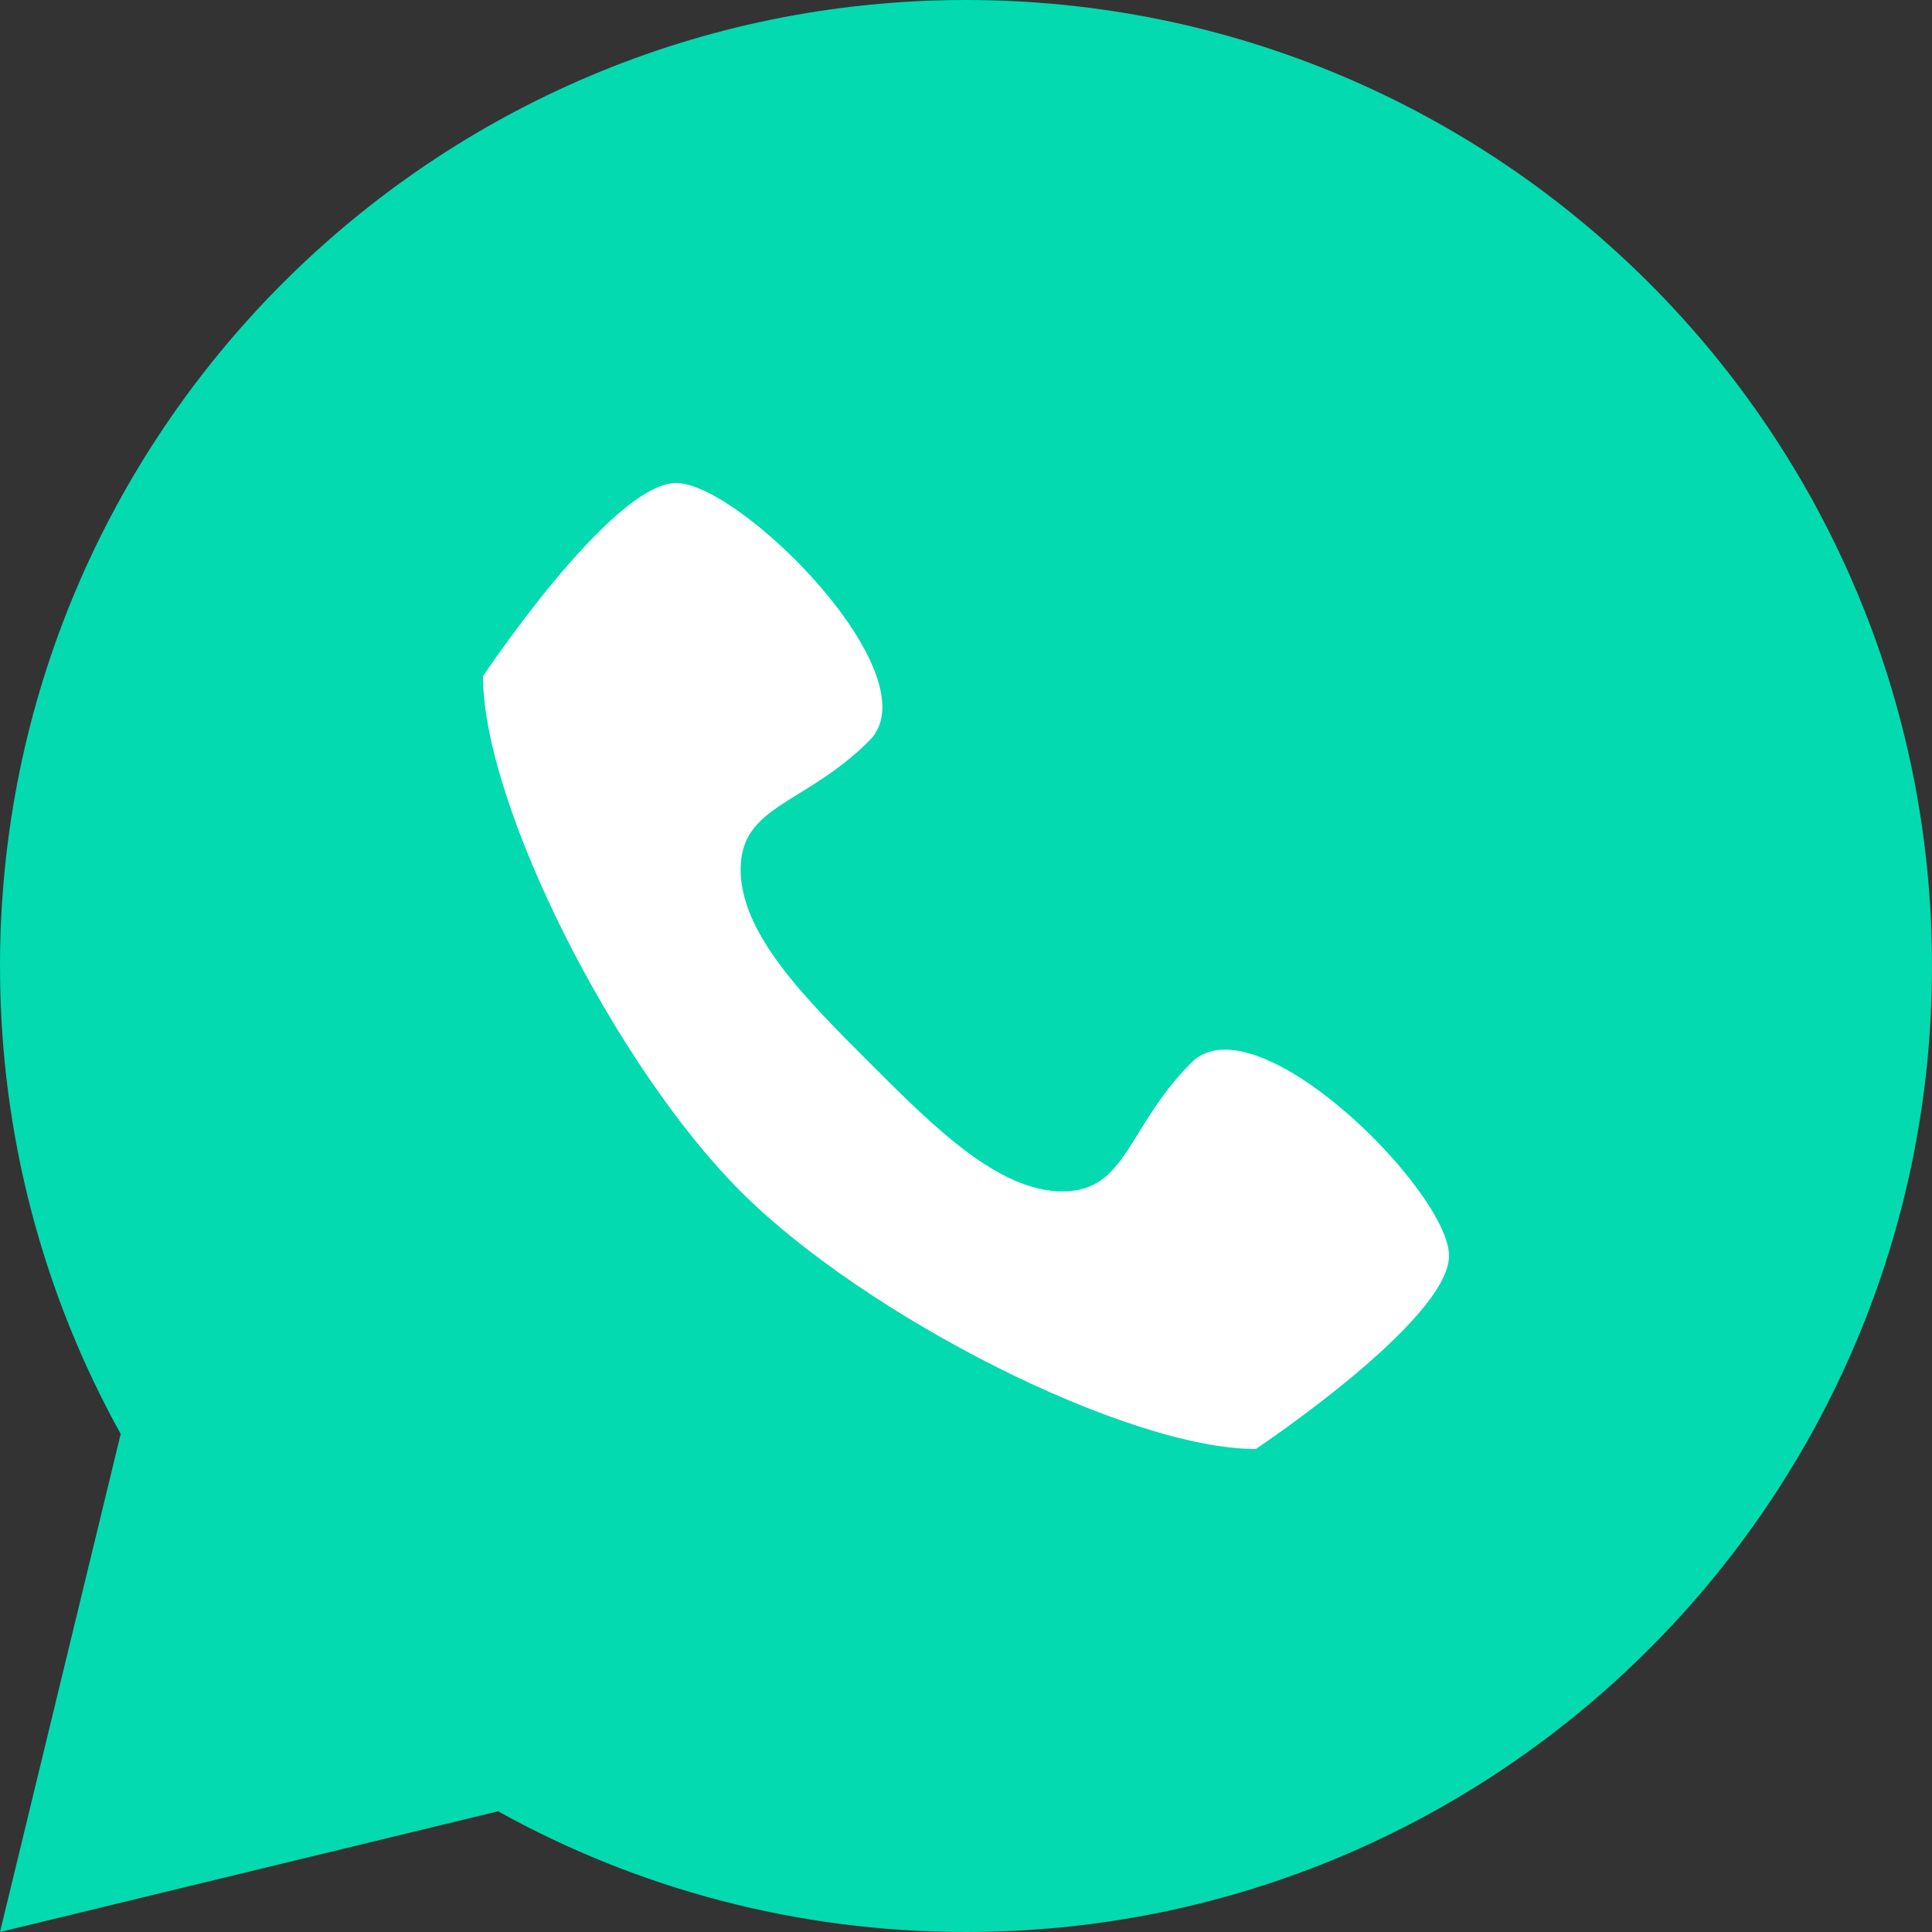 <?xml version="1.0" encoding="UTF-8"?>
<svg width="44px" height="44px" viewBox="0 0 44 44" version="1.1" xmlns="http://www.w3.org/2000/svg" xmlns:xlink="http://www.w3.org/1999/xlink">
    <rect x="0" y="0" width="44" height="44" fill="#333333" stroke="none"/>
    <!-- Generator: Sketch 63.1 (92452) - https://sketch.com -->
    <title>whatsapp</title>
    <desc>Created with Sketch.</desc>
    <g id="Page-1" stroke="none" stroke-width="1" fill="none" fill-rule="evenodd">
        <g id="GP_Desktop_Detail" transform="translate(-275, -4653)">
            <g id="whatsapp" transform="translate(275, 4653)">
                <path d="M22,0 C34.15,0 44,9.85 44,22 C44,34.15 34.15,44 22,44 C18.133,44 14.5,43.003 11.343,41.251 L1.77635684e-15,44 L2.749,32.657 C0.997,29.5 -1.8189894e-12,25.867 -1.8189894e-12,22 C-1.8189894e-12,9.85 9.85,0 22,0 Z" id="Combined-Shape" fill="#03DAAF"></path>
                <path d="M27.133,24.2 C25.667,25.667 25.667,27.133 24.2,27.133 C22.733,27.133 21.267,25.667 19.8,24.2 C18.333,22.733 16.867,21.267 16.867,19.8 C16.867,18.333 18.333,18.333 19.8,16.867 C21.267,15.4 16.867,11 15.4,11 C13.933,11 11,15.4 11,15.4 C11,18.333 14.014,24.281 16.867,27.133 C19.718,29.986 25.667,33 28.6,33 C28.6,33 33,30.067 33,28.6 C33,27.133 28.6,22.733 27.133,24.2" id="Shape" fill="#FFFFFF"></path>
            </g>
        </g>
    </g>
</svg>